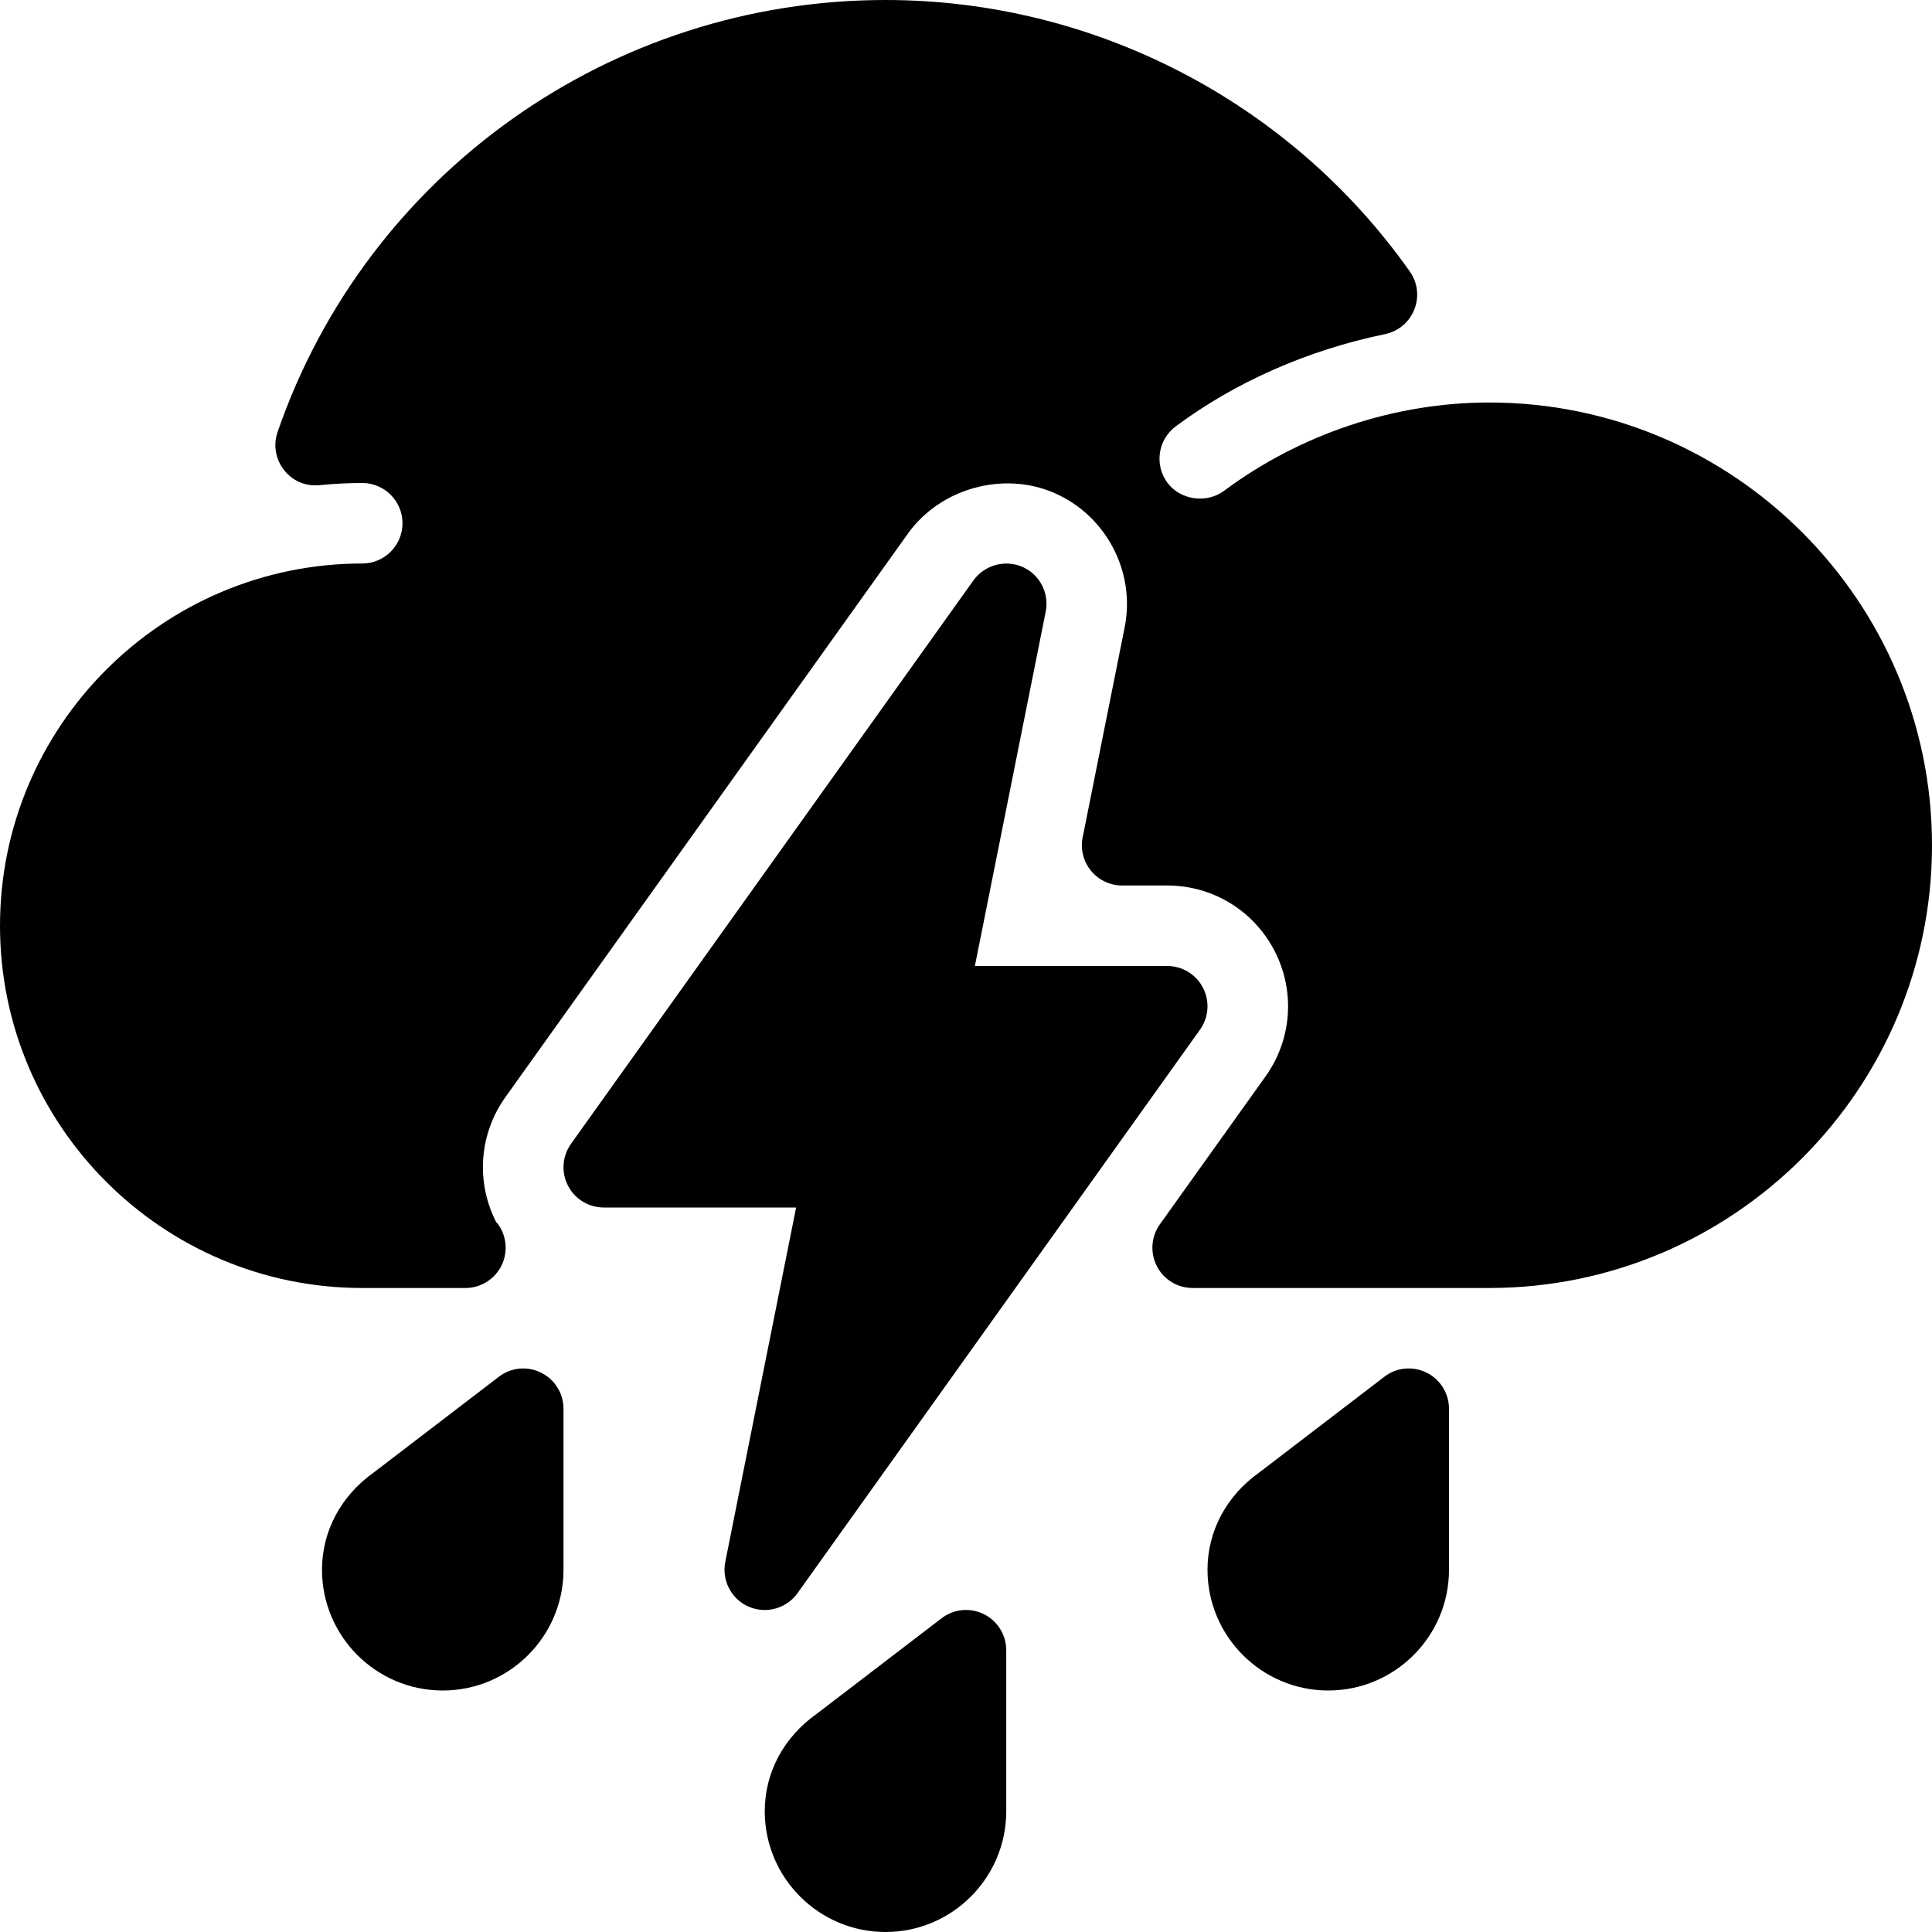 <svg version="1.1" id="bom-warnings-icon" xmlns="http://www.w3.org/2000/svg" xmlns:xlink="http://www.w3.org/1999/xlink" x="0px" y="0px"
	 viewBox="0 0 512 512" style="enable-background:new 0 0 512 512;" xml:space="preserve">
<g>
	<g>
		<g>
			<path d="M143.396,363.771c-3.646-1.823-8-1.396-11.208,1.094l-33.146,25.365c-8.708,6.188-13.708,15.563-13.708,25.771
				c0,17.646,14.354,32,32,32c17.646,0,32-14.354,32-32v-42.667C149.333,369.271,147.021,365.563,143.396,363.771z"/>
			<path d="M260.729,427.771c-3.646-1.813-8-1.396-11.208,1.094l-33.146,25.365c-8.708,6.177-13.708,15.552-13.708,25.771
				c0,17.646,14.354,32,32,32c17.646,0,32-14.354,32-32v-42.667C266.667,433.271,264.354,429.563,260.729,427.771z"/>
			<path d="M378.063,363.771c-3.646-1.823-8-1.396-11.208,1.094l-33.146,25.365C325,396.417,320,405.792,320,416
				c0,17.646,14.354,32,32,32c17.646,0,32-14.354,32-32v-42.667C384,369.271,381.688,365.563,378.063,363.771z"/>
			<path d="M394.667,106.667c-25.042,0-50.042,8.333-70.333,23.438c-4.688,3.438-11.583,2.365-14.958-2.177
				c-3.5-4.729-2.521-11.427,2.208-14.938c15.792-11.76,34.979-20.219,55.479-24.448c3.521-0.729,6.438-3.188,7.75-6.531
				c1.333-3.344,0.875-7.135-1.208-10.073C341.792,26.896,289.854,0,234.667,0C161.938,0,97.208,46,73.563,114.479
				c-1.188,3.427-0.542,7.229,1.708,10.083c2.25,2.844,5.583,4.365,9.417,4.01C88.396,128.208,92.188,128,96,128
				c5.875,0,10.667,4.781,10.667,10.667c0,5.885-4.792,10.667-10.667,10.667c-52.938,0-96,43.063-96,96s43.063,96,96,96h27.333
				c3.813,0,7.333-2.042,9.25-5.344c1.896-3.313,1.896-7.375-0.021-10.677c-0.417-0.698-0.875-1.344-1-1.344h-0.021
				c-5.5-10.698-4.583-23.438,2.417-33.24l106.646-149.323c8.583-11.979,25.271-16.656,38.792-10.76
				c13.75,5.948,21.604,20.938,18.646,35.625l-11.125,55.635c-0.625,3.135,0.188,6.385,2.208,8.854s5.063,3.906,8.25,3.906h11.958
				c12.042,0,22.938,6.656,28.458,17.365c5.5,10.698,4.583,23.438-2.417,33.24l-28,39.198c-2.313,3.25-2.625,7.521-0.792,11.083
				c1.813,3.552,5.479,5.781,9.479,5.781h78.604C459.354,341.333,512,288.698,512,224S459.354,106.667,394.667,106.667z"/>
			<path d="M211.354,422.198l106.667-149.333c2.313-3.25,2.625-7.531,0.792-11.083S313.333,256,309.333,256h-50.979l18.771-93.906
				c0.979-4.938-1.604-9.885-6.208-11.885c-4.563-1.948-9.979-0.5-12.938,3.594L151.313,303.135
				c-2.313,3.25-2.625,7.531-0.792,11.083C152.354,317.771,156,320,160,320h50.979l-18.771,93.906
				c-0.979,4.938,1.604,9.885,6.208,11.885c1.375,0.594,2.813,0.875,4.25,0.875C206.021,426.667,209.292,425.073,211.354,422.198z"
				/>
		</g>
	</g>
</g>
</svg>
